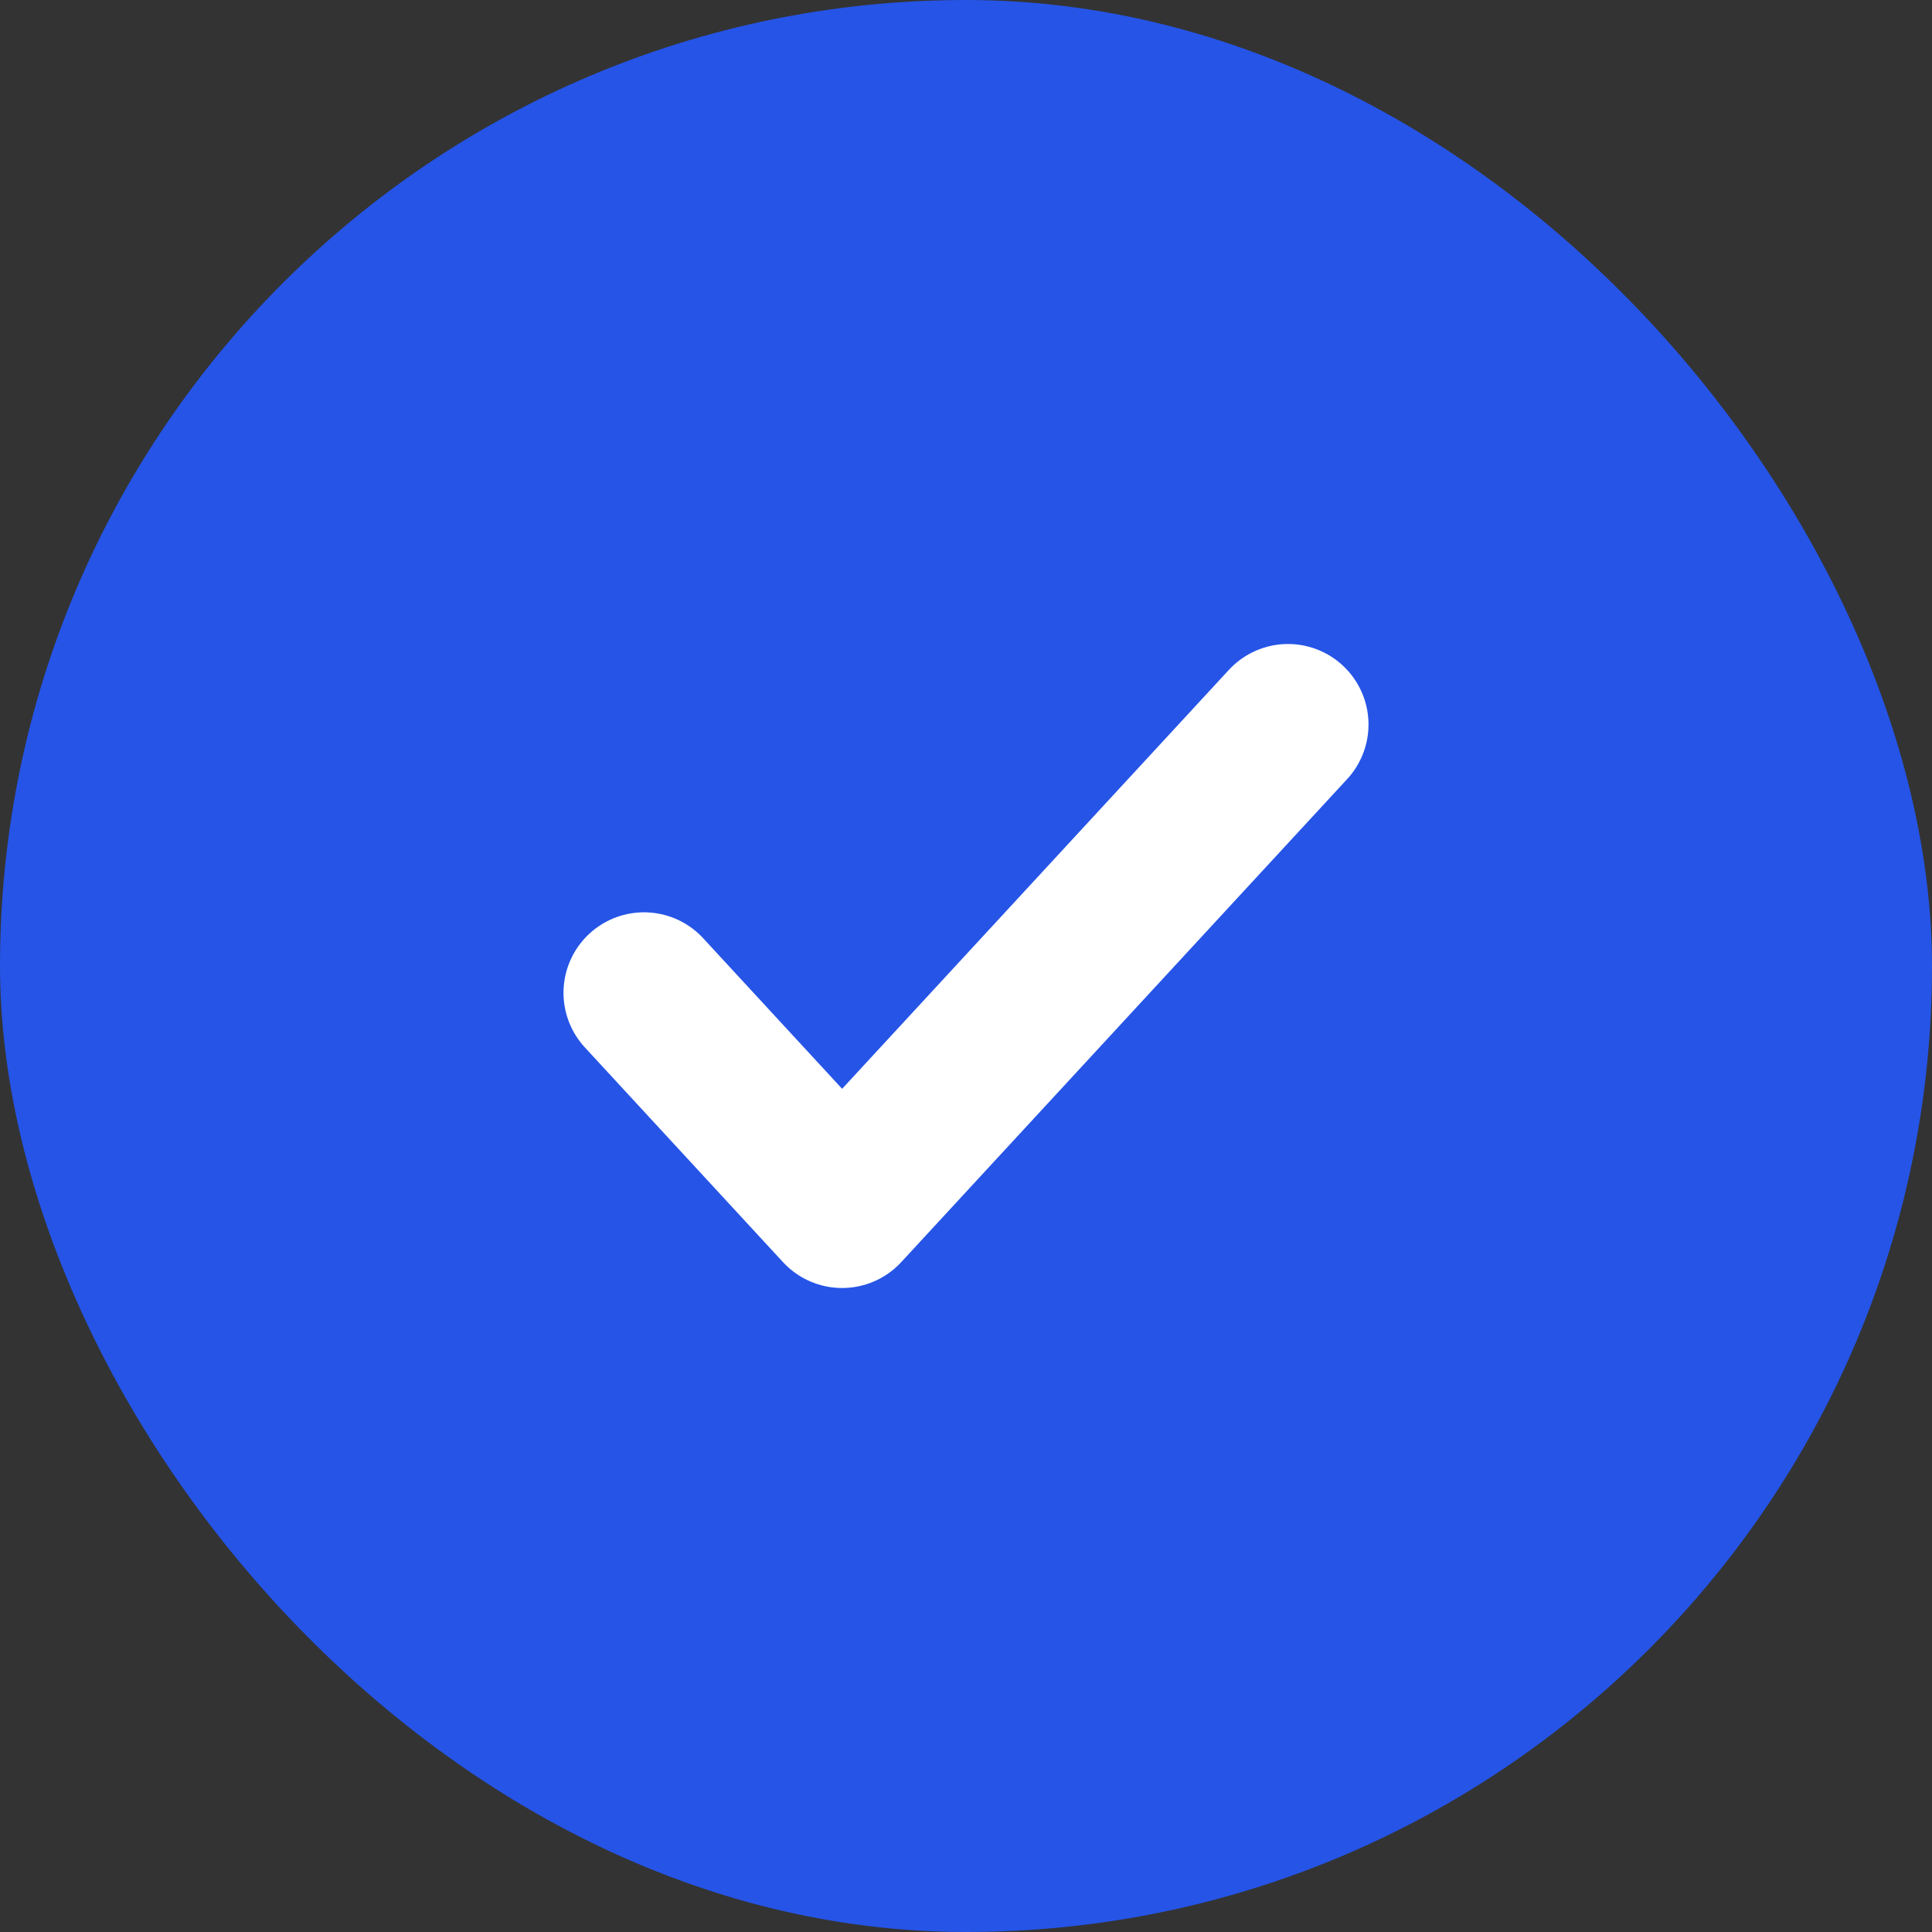 <?xml version="1.0" encoding="UTF-8"?> <svg xmlns="http://www.w3.org/2000/svg" width="24" height="24" viewBox="0 0 24 24" fill="none"><rect x="0" y="0" width="24" height="24" fill="#333333" stroke="none"/><rect width="24" height="24" rx="12" fill="#2554E7"></rect><path d="M8 12.333L10.461 15L16 9" stroke="white" stroke-width="2" stroke-linecap="round" stroke-linejoin="round"></path></svg> 